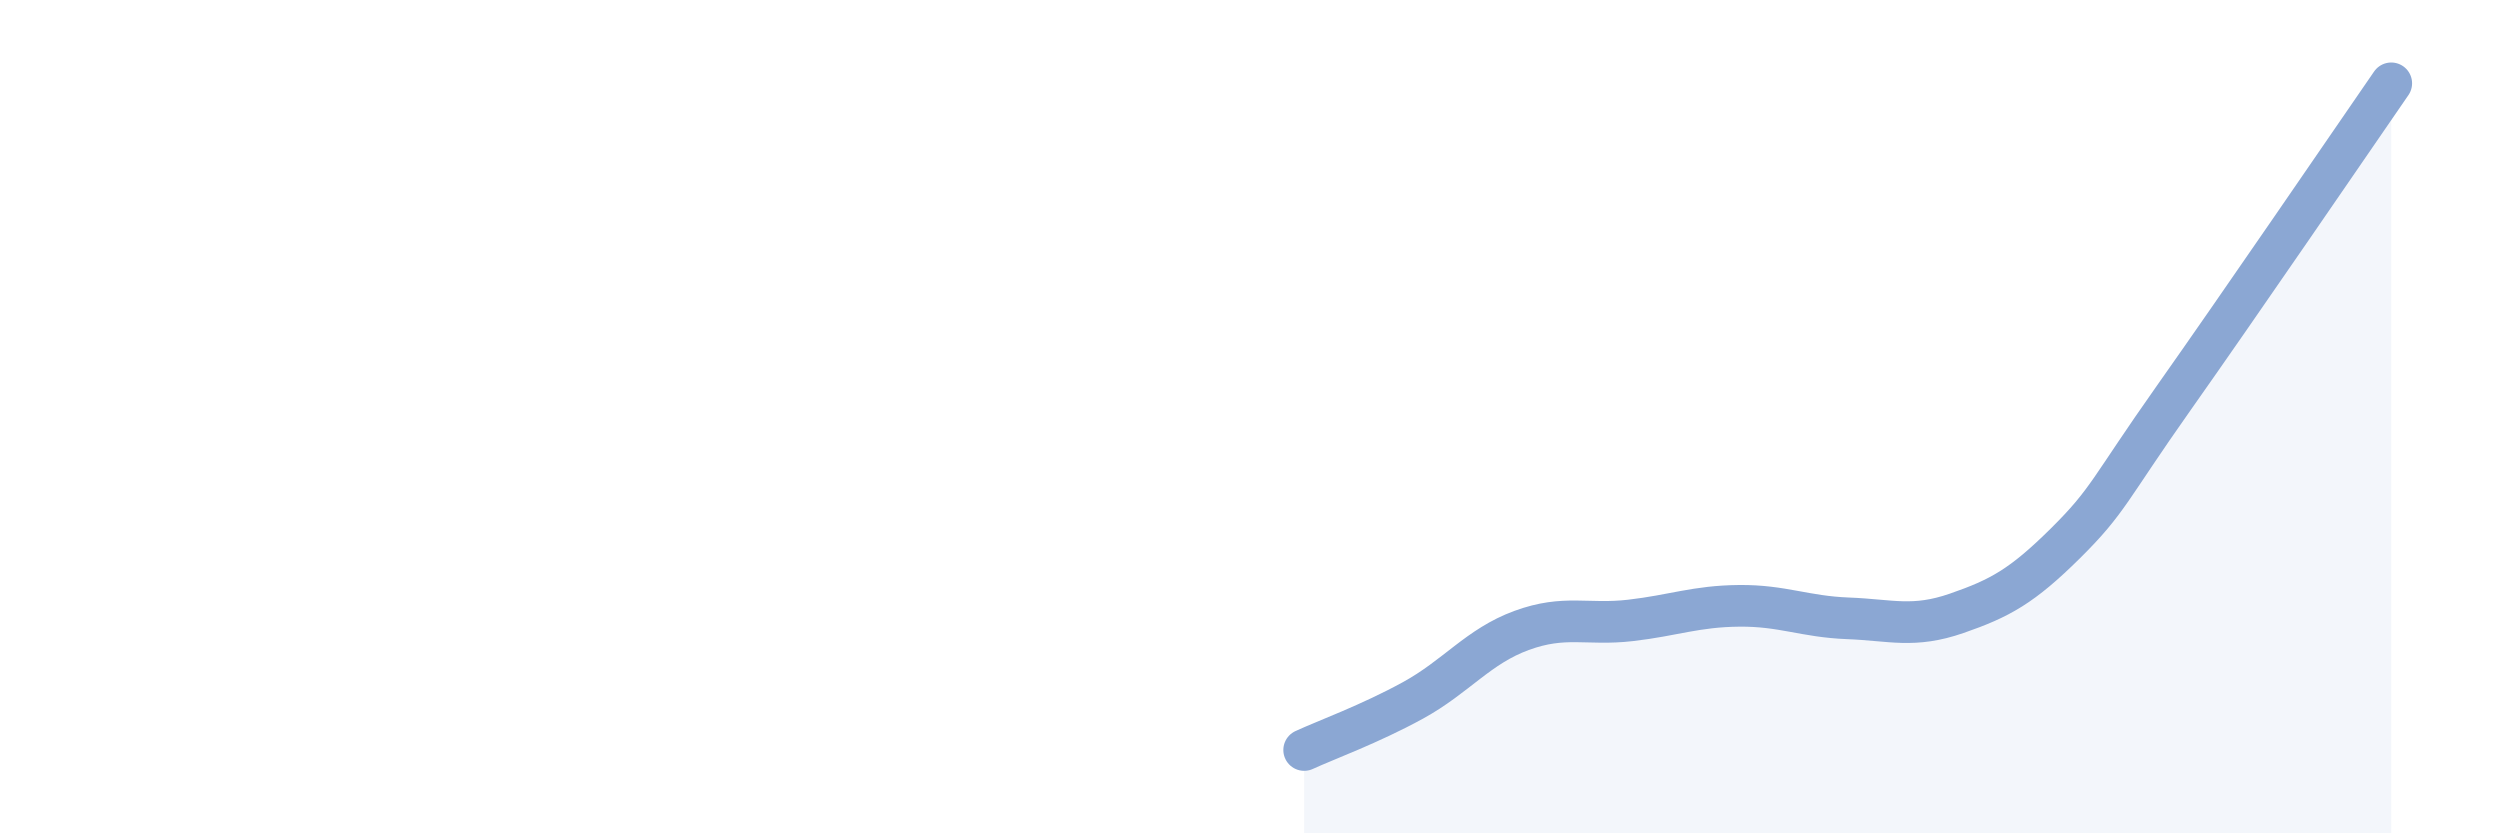 
    <svg width="60" height="20" viewBox="0 0 60 20" xmlns="http://www.w3.org/2000/svg">
      <path
        d="M 31.3,18 C 31.82,17.76 32.87,17.38 33.91,16.81 C 34.95,16.24 35.48,15.51 36.52,15.13 C 37.56,14.75 38.09,15.01 39.13,14.89 C 40.17,14.77 40.7,14.55 41.74,14.54 C 42.78,14.53 43.31,14.8 44.35,14.84 C 45.39,14.88 45.92,15.08 46.96,14.72 C 48,14.36 48.53,14.07 49.57,13.04 C 50.61,12.01 50.61,11.76 52.17,9.55 C 53.73,7.34 56.35,3.51 57.39,2L57.39 20L31.3 20Z"
        fill="#8ba7d3"
        opacity="0.1"
        stroke-linecap="round"
        stroke-linejoin="round"
      />
      <path
        d="M 31.3,18 C 31.82,17.76 32.87,17.38 33.91,16.81 C 34.95,16.24 35.48,15.51 36.52,15.13 C 37.56,14.75 38.09,15.01 39.13,14.89 C 40.17,14.77 40.7,14.55 41.74,14.54 C 42.78,14.53 43.31,14.8 44.35,14.84 C 45.39,14.88 45.92,15.08 46.96,14.72 C 48,14.36 48.53,14.07 49.57,13.04 C 50.61,12.01 50.61,11.76 52.17,9.55 C 53.73,7.34 56.35,3.51 57.39,2"
        stroke="#8ba7d3"
        stroke-width="1"
        fill="none"
        stroke-linecap="round"
        stroke-linejoin="round"
      />
    </svg>
  